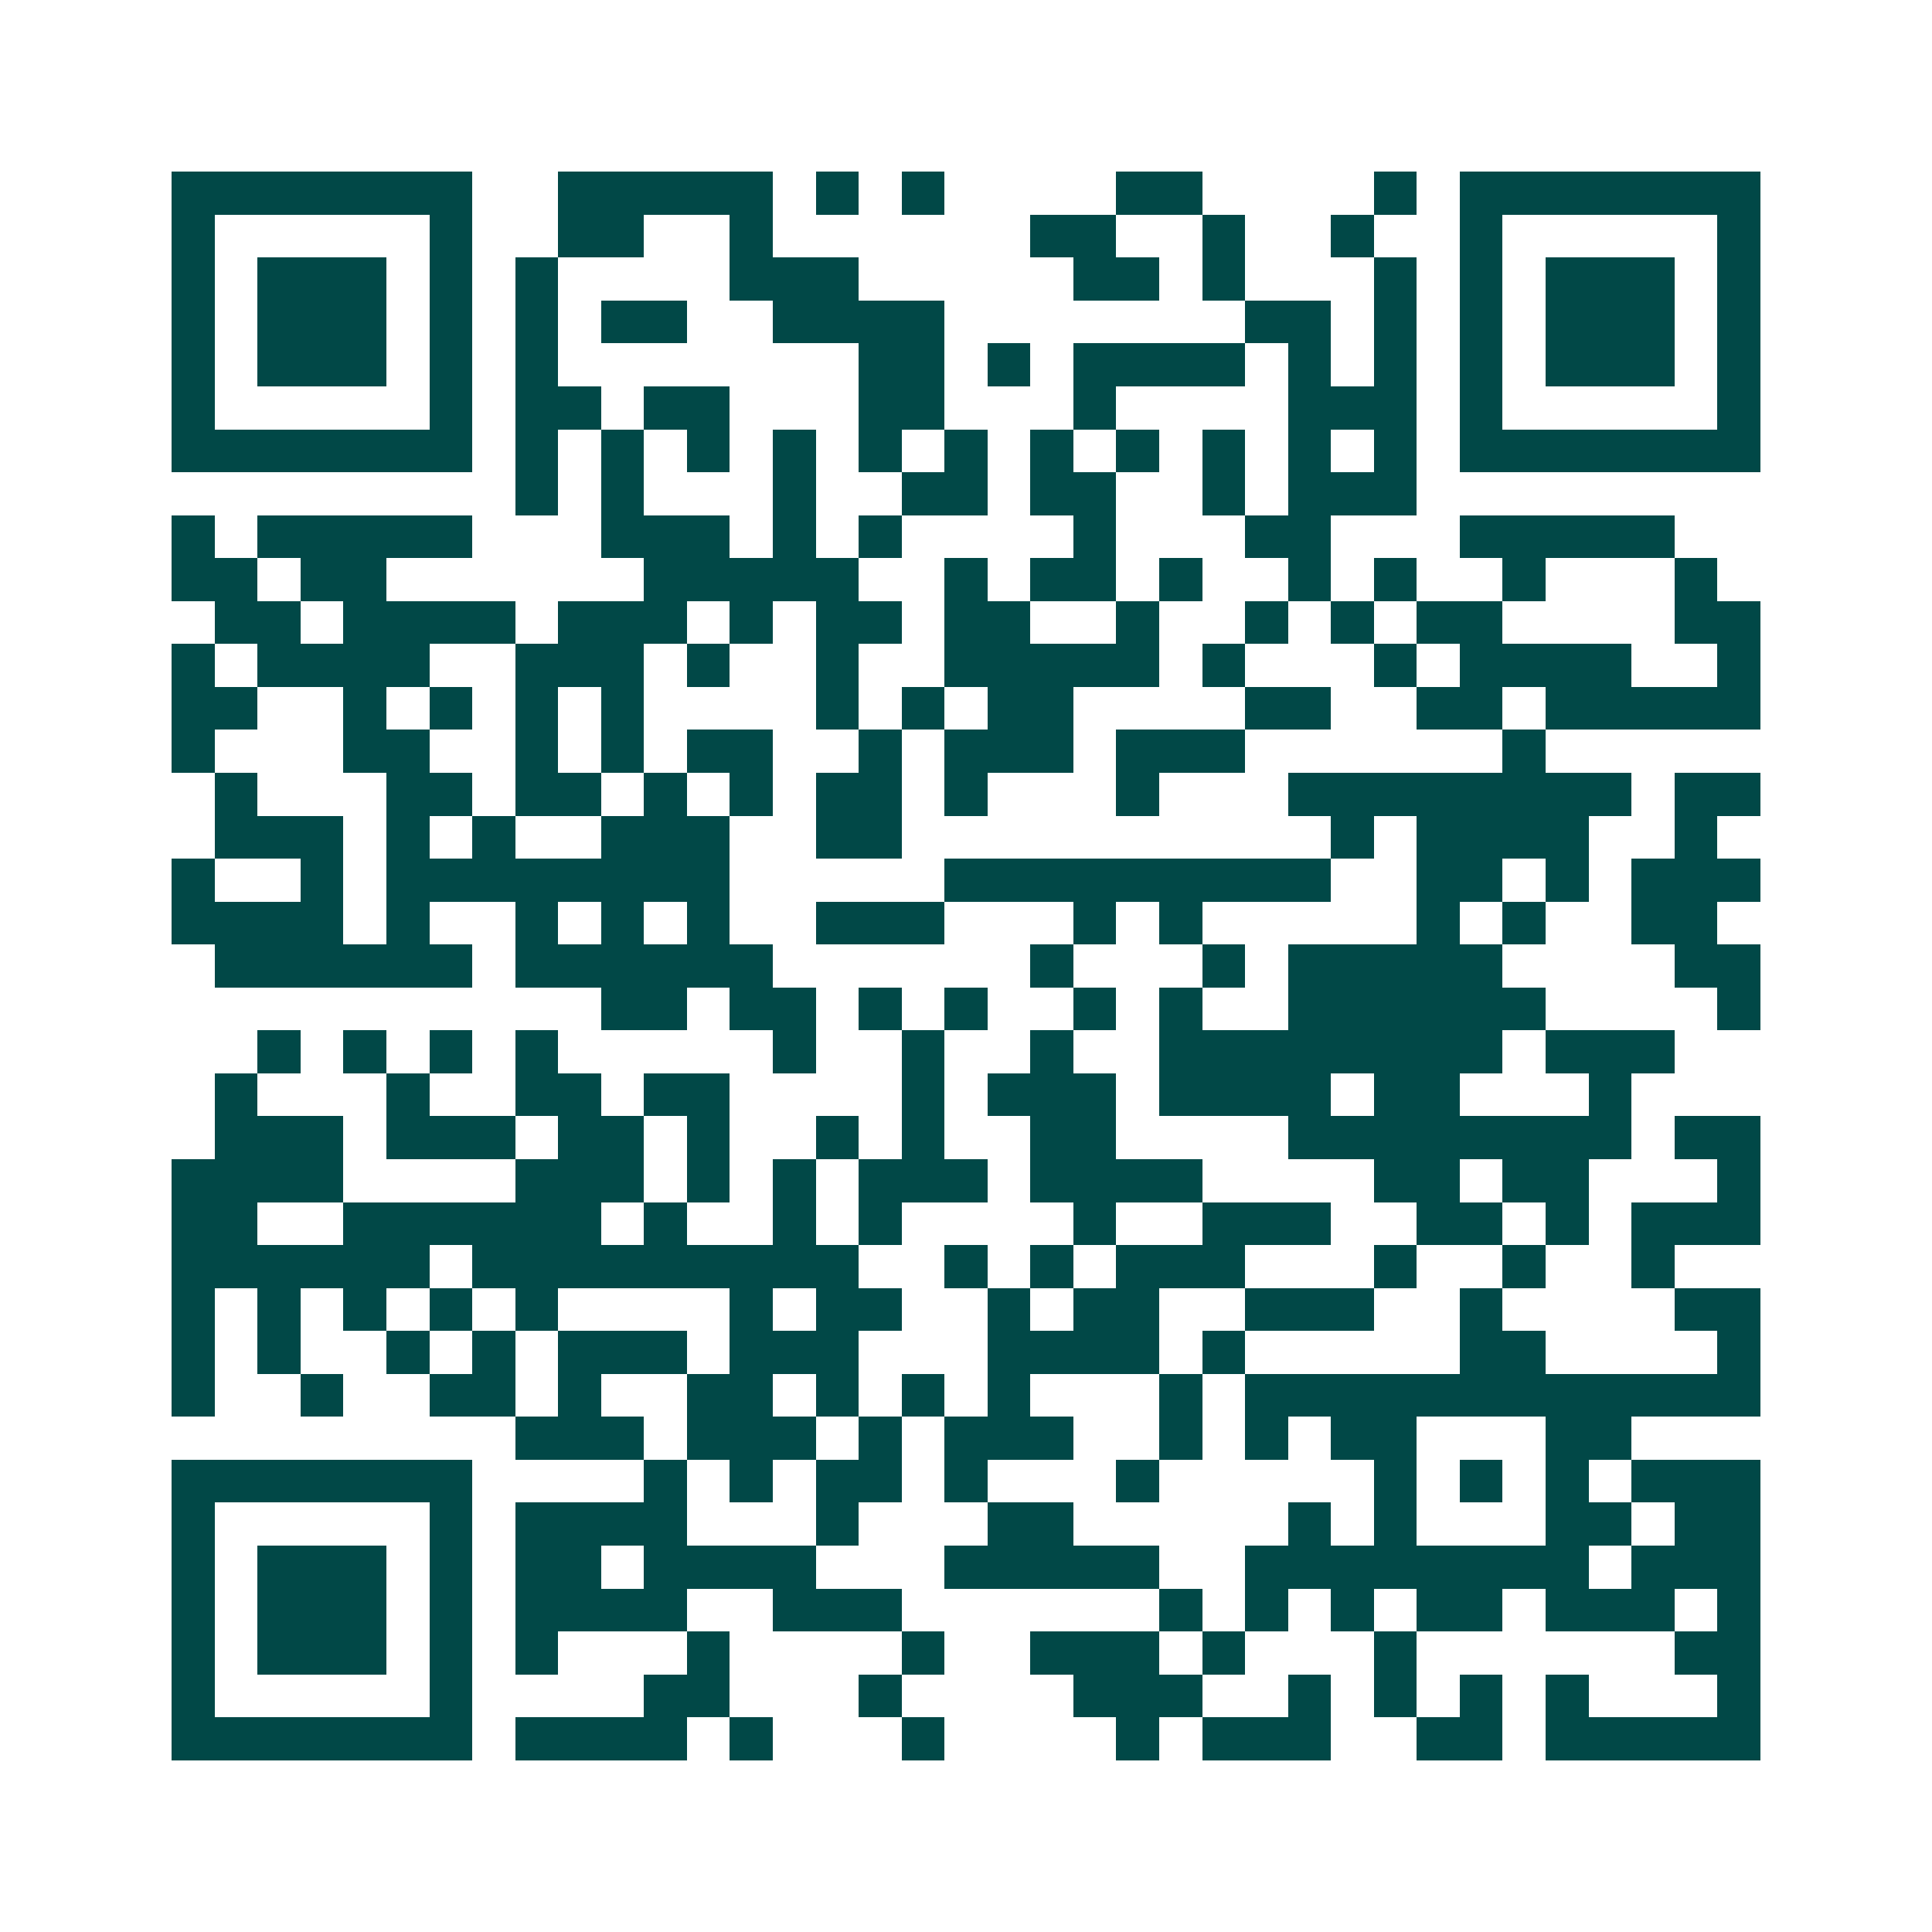 <svg xmlns="http://www.w3.org/2000/svg" width="200" height="200" viewBox="0 0 45 45" shape-rendering="crispEdges"><path fill="#ffffff" d="M0 0h45v45H0z"/><path stroke="#014847" d="M4 4.5h7m2 0h5m1 0h1m1 0h1m4 0h2m4 0h1m1 0h7M4 5.5h1m5 0h1m2 0h2m2 0h1m6 0h2m2 0h1m2 0h1m2 0h1m5 0h1M4 6.5h1m1 0h3m1 0h1m1 0h1m4 0h3m5 0h2m1 0h1m3 0h1m1 0h1m1 0h3m1 0h1M4 7.5h1m1 0h3m1 0h1m1 0h1m1 0h2m2 0h4m7 0h2m1 0h1m1 0h1m1 0h3m1 0h1M4 8.5h1m1 0h3m1 0h1m1 0h1m7 0h2m1 0h1m1 0h4m1 0h1m1 0h1m1 0h1m1 0h3m1 0h1M4 9.5h1m5 0h1m1 0h2m1 0h2m3 0h2m3 0h1m4 0h3m1 0h1m5 0h1M4 10.5h7m1 0h1m1 0h1m1 0h1m1 0h1m1 0h1m1 0h1m1 0h1m1 0h1m1 0h1m1 0h1m1 0h1m1 0h7M12 11.5h1m1 0h1m3 0h1m2 0h2m1 0h2m2 0h1m1 0h3M4 12.5h1m1 0h5m3 0h3m1 0h1m1 0h1m4 0h1m3 0h2m3 0h5M4 13.5h2m1 0h2m6 0h5m2 0h1m1 0h2m1 0h1m2 0h1m1 0h1m2 0h1m3 0h1M5 14.5h2m1 0h4m1 0h3m1 0h1m1 0h2m1 0h2m2 0h1m2 0h1m1 0h1m1 0h2m4 0h2M4 15.5h1m1 0h4m2 0h3m1 0h1m2 0h1m2 0h5m1 0h1m3 0h1m1 0h4m2 0h1M4 16.5h2m2 0h1m1 0h1m1 0h1m1 0h1m4 0h1m1 0h1m1 0h2m4 0h2m2 0h2m1 0h5M4 17.5h1m3 0h2m2 0h1m1 0h1m1 0h2m2 0h1m1 0h3m1 0h3m6 0h1M5 18.5h1m3 0h2m1 0h2m1 0h1m1 0h1m1 0h2m1 0h1m3 0h1m3 0h8m1 0h2M5 19.5h3m1 0h1m1 0h1m2 0h3m2 0h2m10 0h1m1 0h4m2 0h1M4 20.5h1m2 0h1m1 0h8m5 0h9m2 0h2m1 0h1m1 0h3M4 21.5h4m1 0h1m2 0h1m1 0h1m1 0h1m2 0h3m3 0h1m1 0h1m5 0h1m1 0h1m2 0h2M5 22.5h6m1 0h6m6 0h1m3 0h1m1 0h5m4 0h2M14 23.5h2m1 0h2m1 0h1m1 0h1m2 0h1m1 0h1m2 0h6m4 0h1M6 24.5h1m1 0h1m1 0h1m1 0h1m5 0h1m2 0h1m2 0h1m2 0h8m1 0h3M5 25.5h1m3 0h1m2 0h2m1 0h2m4 0h1m1 0h3m1 0h4m1 0h2m3 0h1M5 26.5h3m1 0h3m1 0h2m1 0h1m2 0h1m1 0h1m2 0h2m4 0h8m1 0h2M4 27.5h4m4 0h3m1 0h1m1 0h1m1 0h3m1 0h4m4 0h2m1 0h2m3 0h1M4 28.5h2m2 0h6m1 0h1m2 0h1m1 0h1m4 0h1m2 0h3m2 0h2m1 0h1m1 0h3M4 29.5h6m1 0h9m2 0h1m1 0h1m1 0h3m3 0h1m2 0h1m2 0h1M4 30.5h1m1 0h1m1 0h1m1 0h1m1 0h1m4 0h1m1 0h2m2 0h1m1 0h2m2 0h3m2 0h1m4 0h2M4 31.5h1m1 0h1m2 0h1m1 0h1m1 0h3m1 0h3m3 0h4m1 0h1m5 0h2m4 0h1M4 32.5h1m2 0h1m2 0h2m1 0h1m2 0h2m1 0h1m1 0h1m1 0h1m3 0h1m1 0h12M12 33.5h3m1 0h3m1 0h1m1 0h3m2 0h1m1 0h1m1 0h2m3 0h2M4 34.5h7m4 0h1m1 0h1m1 0h2m1 0h1m3 0h1m5 0h1m1 0h1m1 0h1m1 0h3M4 35.5h1m5 0h1m1 0h4m3 0h1m3 0h2m5 0h1m1 0h1m3 0h2m1 0h2M4 36.5h1m1 0h3m1 0h1m1 0h2m1 0h4m3 0h5m2 0h8m1 0h3M4 37.5h1m1 0h3m1 0h1m1 0h4m2 0h3m6 0h1m1 0h1m1 0h1m1 0h2m1 0h3m1 0h1M4 38.5h1m1 0h3m1 0h1m1 0h1m3 0h1m4 0h1m2 0h3m1 0h1m3 0h1m6 0h2M4 39.5h1m5 0h1m4 0h2m3 0h1m4 0h3m2 0h1m1 0h1m1 0h1m1 0h1m3 0h1M4 40.5h7m1 0h4m1 0h1m3 0h1m4 0h1m1 0h3m2 0h2m1 0h5"/></svg>
